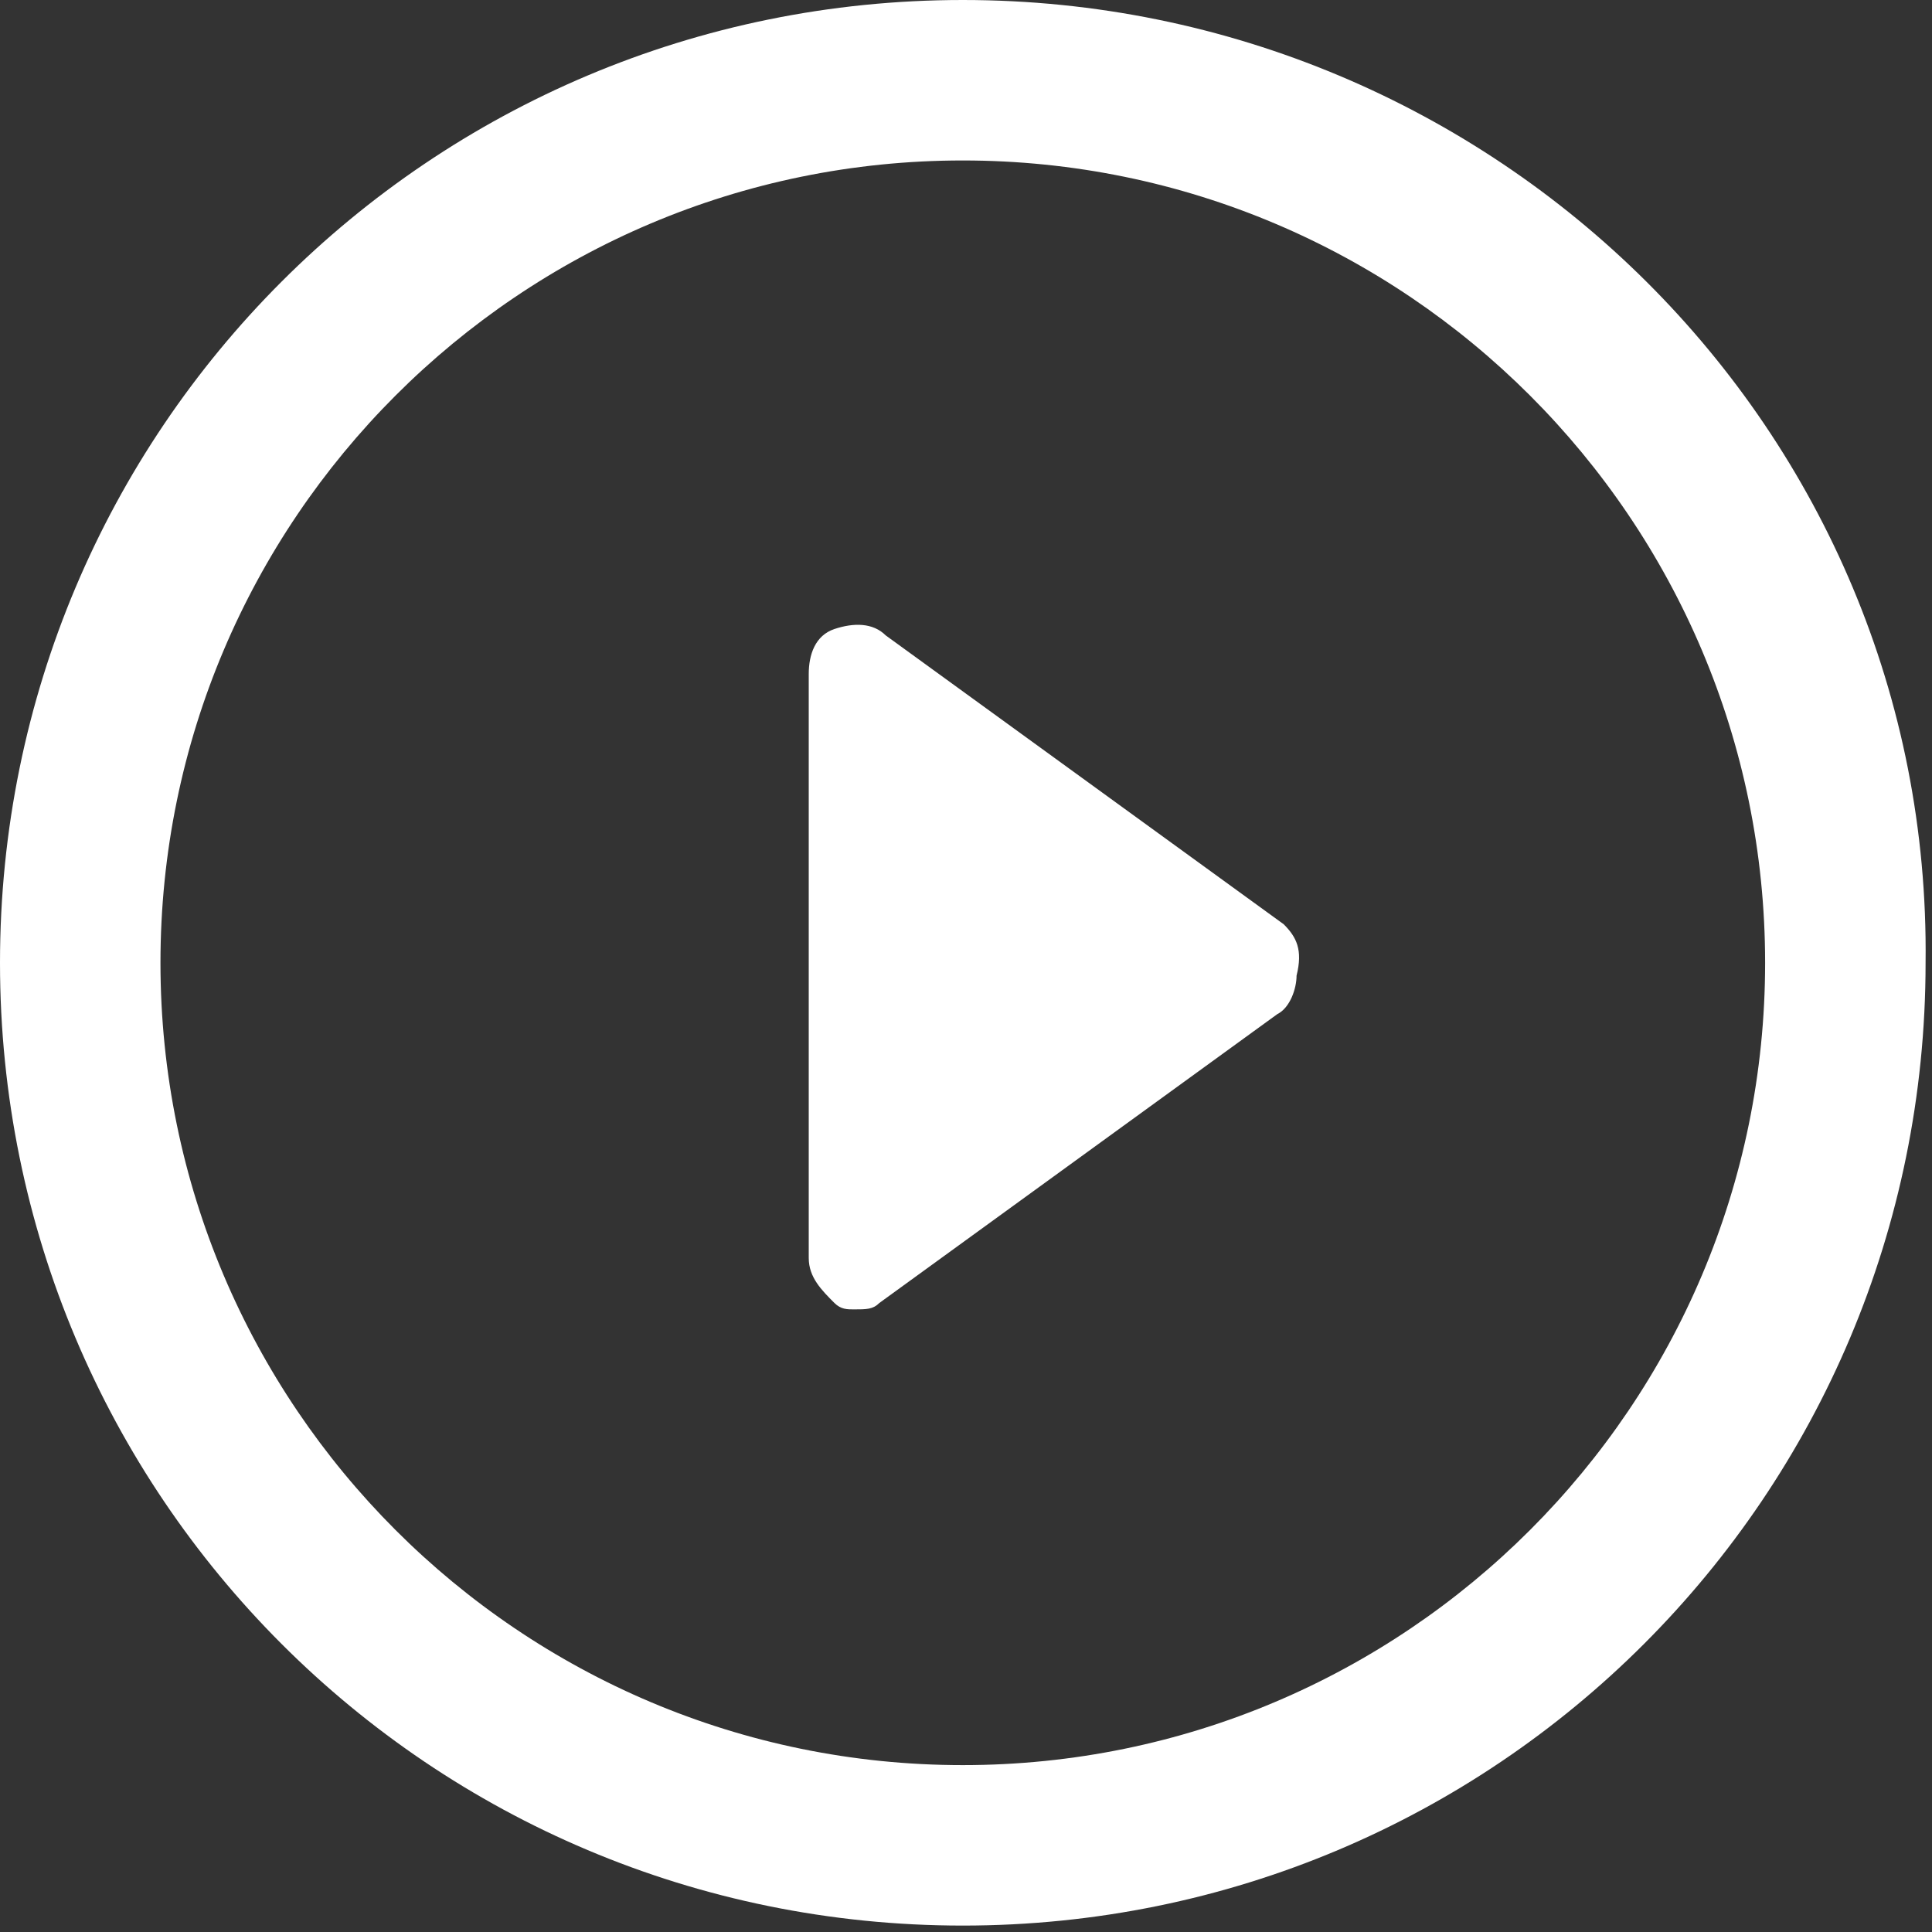 <?xml version="1.0" encoding="utf-8"?>
<!-- Generator: Adobe Illustrator 25.2.1, SVG Export Plug-In . SVG Version: 6.00 Build 0)  -->
<svg version="1.1" id="Capa_1" xmlns="http://www.w3.org/2000/svg" xmlns:xlink="http://www.w3.org/1999/xlink" x="0px" y="0px"
	 viewBox="0 0 30.1 30.1" style="enable-background:new 0 0 30.1 30.1;" xml:space="preserve">
<rect x="0" y="0" width="30.1" height="30.1" fill="#333333" stroke="none"/>
<style type="text/css">
	.st0{fill:#FFFFFF;}
</style>
<g>
	<path class="st0" d="M20,14.4l-6.2-4.5c-0.2-0.2-0.5-0.2-0.8-0.1c-0.3,0.1-0.4,0.4-0.4,0.7v9.1c0,0.3,0.2,0.5,0.4,0.7
		c0.1,0.1,0.2,0.1,0.3,0.1c0.2,0,0.3,0,0.4-0.1l6.2-4.5c0.2-0.1,0.3-0.4,0.3-0.6C20.3,14.8,20.2,14.6,20,14.4z"/>
	<path class="st0" d="M15,0C6.7,0,0,6.7,0,15c0,8.3,6.7,15,15,15c8.3,0,15-6.7,15-15C30.1,6.7,23.3,0,15,0z M15,27.5
		C8.1,27.5,2.5,21.9,2.5,15C2.5,8.1,8.1,2.5,15,2.5c6.9,0,12.5,5.6,12.5,12.5C27.5,21.9,21.9,27.5,15,27.5z"/>
</g>
</svg>
